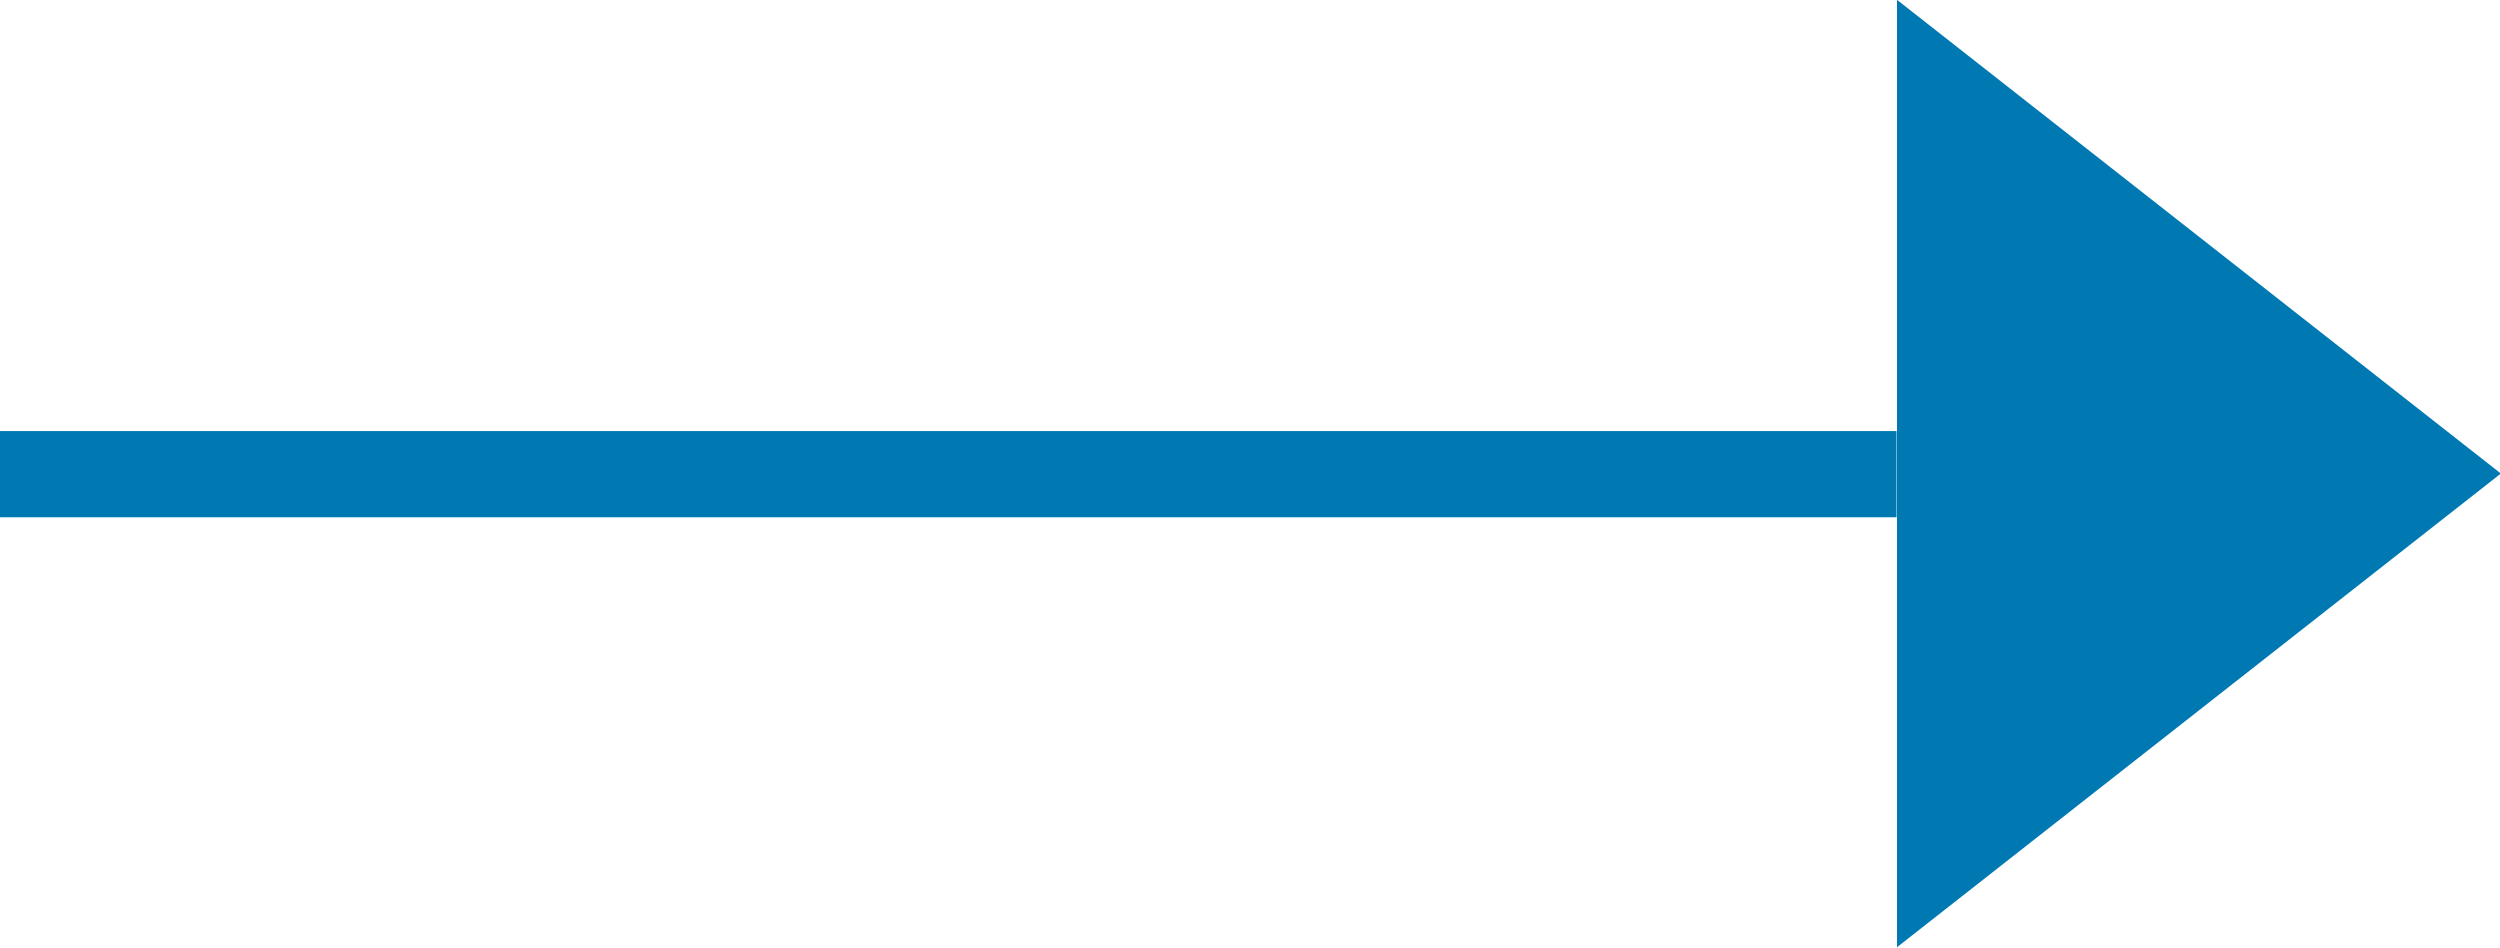 <svg xmlns="http://www.w3.org/2000/svg" xmlns:xlink="http://www.w3.org/1999/xlink" width="29" height="11" viewBox="0 0 29 11"><defs><path id="e81na" d="M816 52v-1h22v1z"/><path id="e81nc" d="M845.01 51.493l-7.005 5.495v-10.99z"/><clipPath id="e81nb"><use fill="#0079B3" xlink:href="#e81na"/></clipPath></defs><g><g transform="translate(-816 -46)"><use fill="#0079B3" fill-opacity="0" stroke="#0079B3" stroke-miterlimit="50" stroke-width="2" clip-path="url(&quot;#e81nb&quot;)" xlink:href="#e81na"/></g><g transform="translate(-816 -46)"><use fill="#0079B3" xlink:href="#e81nc"/></g></g></svg>